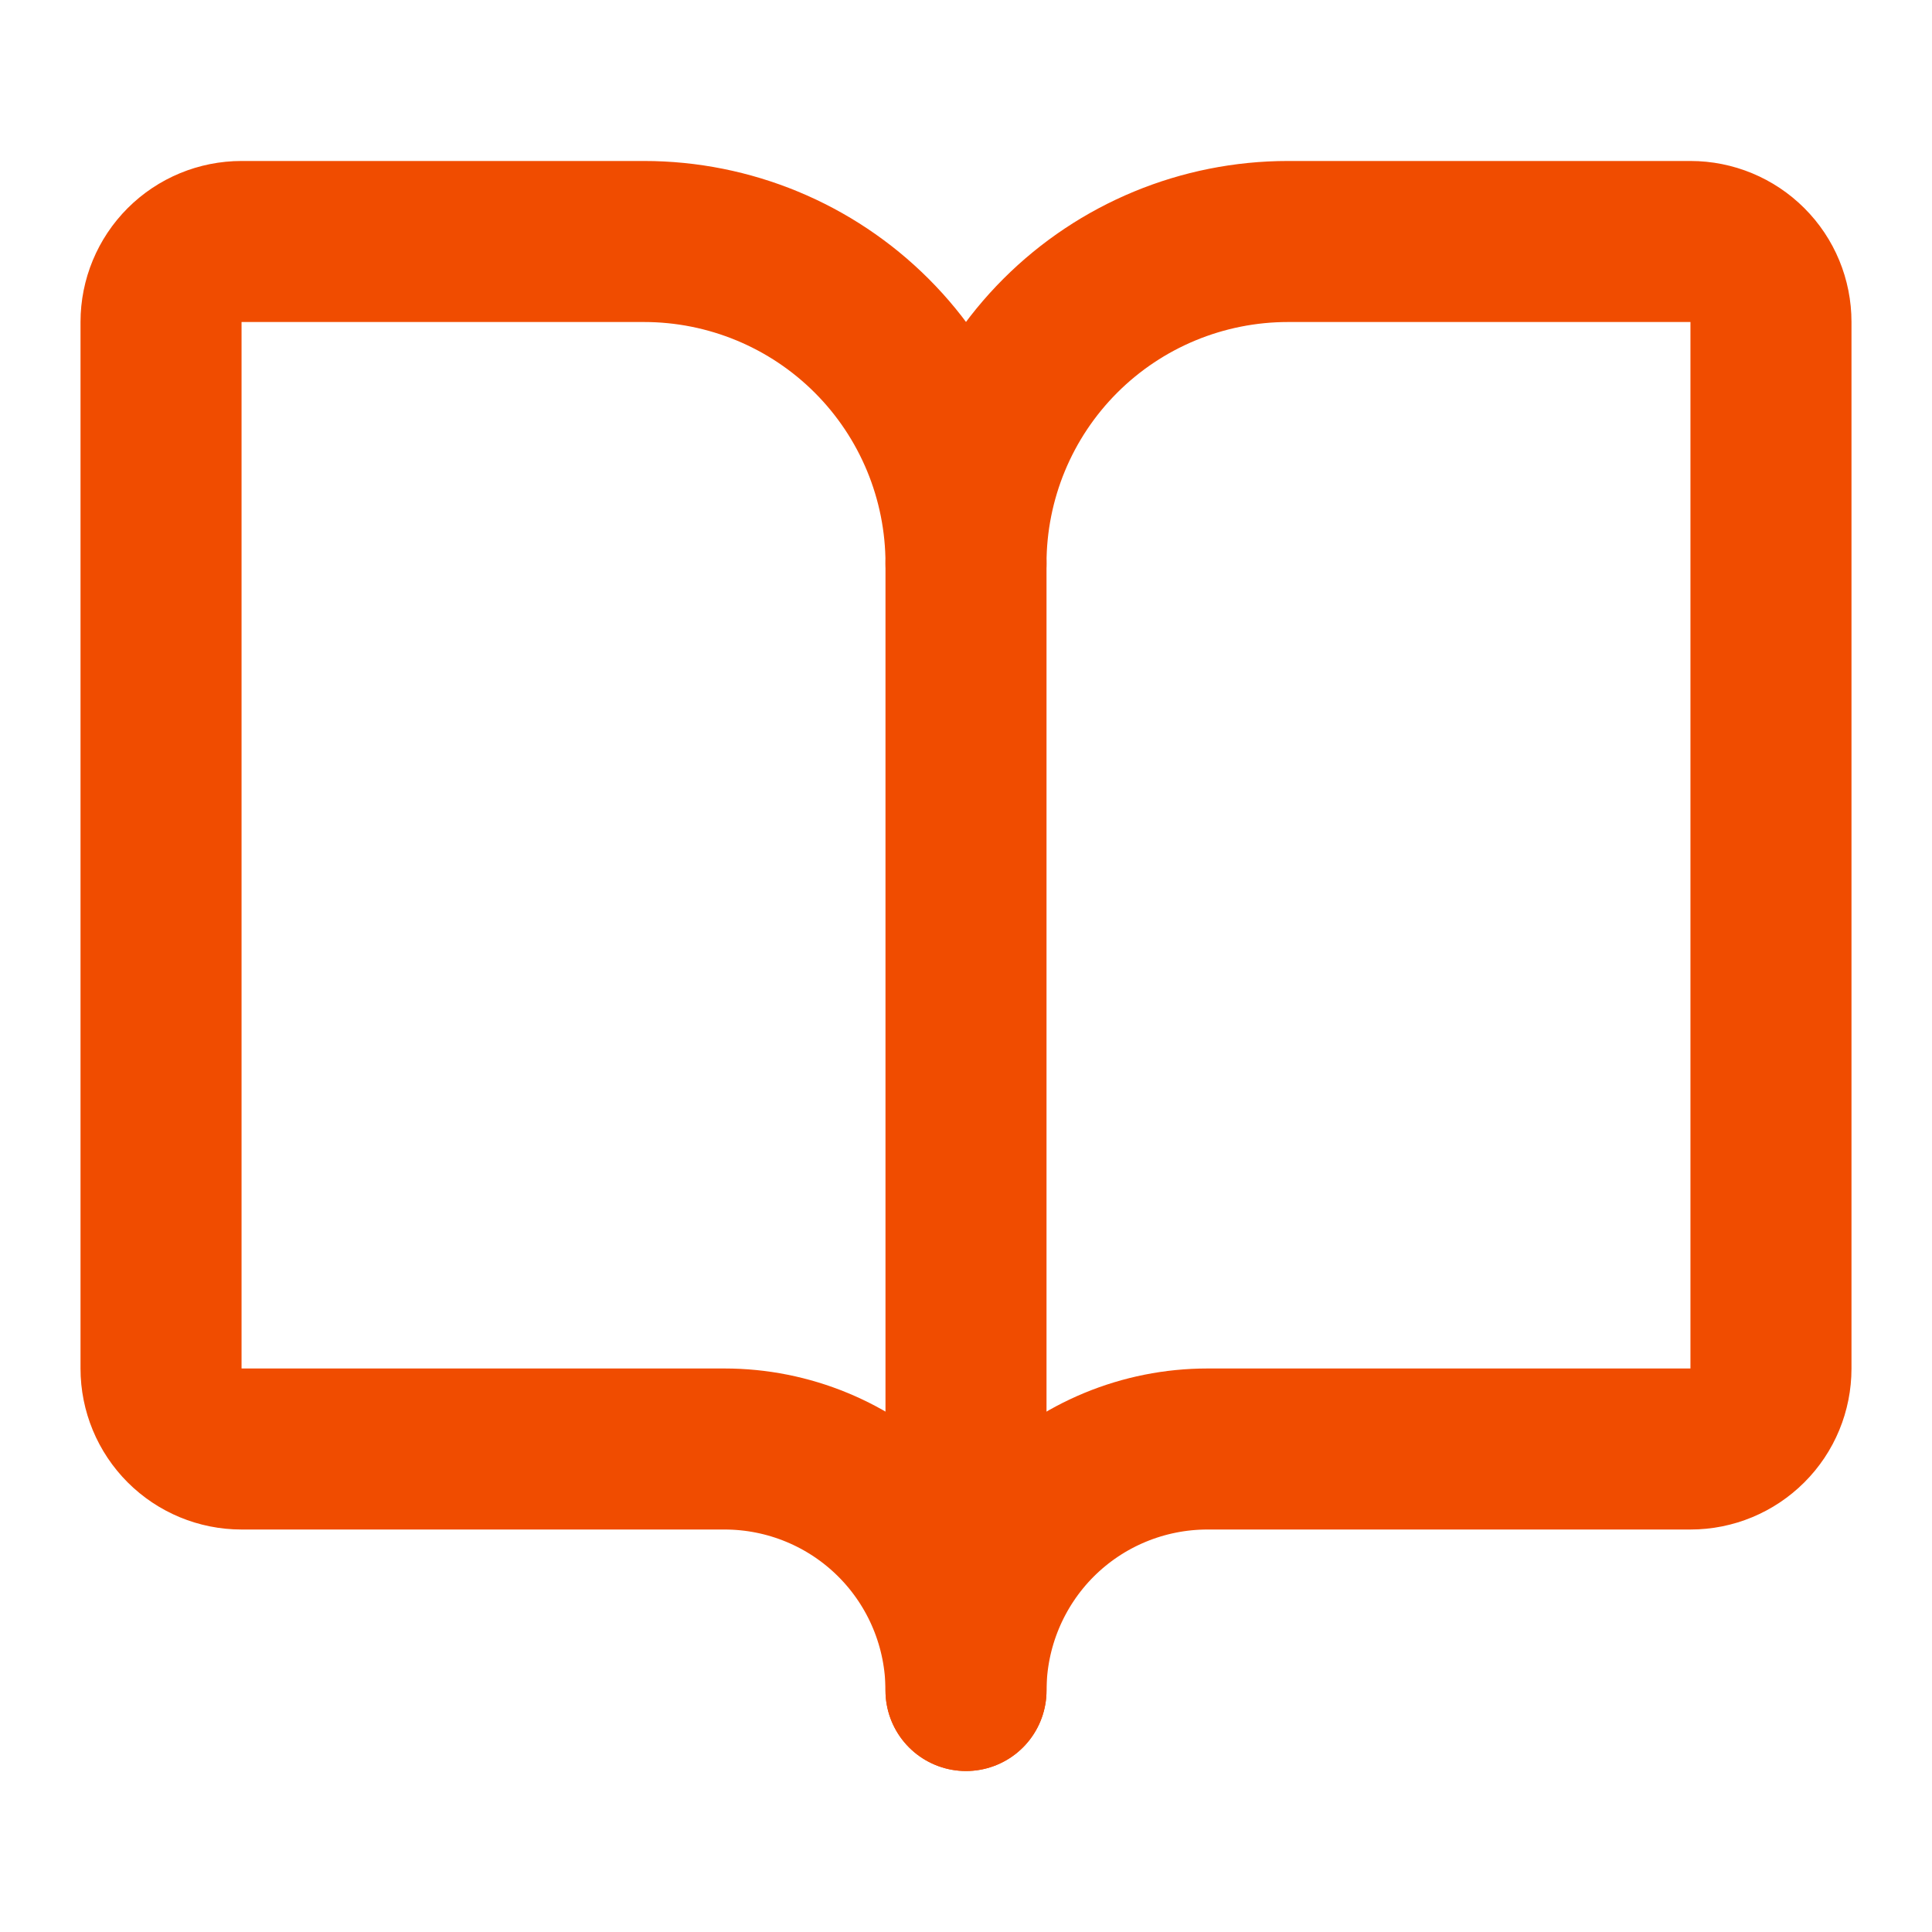<svg width="20" height="20" viewBox="0 0 20 20" fill="none" xmlns="http://www.w3.org/2000/svg">
<path d="M10 5.833V17.5" stroke="#F04C00" stroke-width="1.667" stroke-linecap="round" stroke-linejoin="round"/>
<path d="M2.5 15C2.279 15 2.067 14.912 1.911 14.756C1.755 14.6 1.667 14.388 1.667 14.167V3.333C1.667 3.112 1.755 2.9 1.911 2.744C2.067 2.588 2.279 2.5 2.5 2.5H6.667C7.551 2.5 8.399 2.851 9.024 3.476C9.649 4.101 10 4.949 10 5.833C10 4.949 10.351 4.101 10.976 3.476C11.601 2.851 12.449 2.5 13.333 2.5H17.5C17.721 2.5 17.933 2.588 18.089 2.744C18.246 2.9 18.333 3.112 18.333 3.333V14.167C18.333 14.388 18.246 14.6 18.089 14.756C17.933 14.912 17.721 15 17.5 15H12.5C11.837 15 11.201 15.263 10.732 15.732C10.264 16.201 10 16.837 10 17.5C10 16.837 9.737 16.201 9.268 15.732C8.799 15.263 8.163 15 7.5 15H2.5Z" stroke="#F04C00" stroke-width="1.667" stroke-linecap="round" stroke-linejoin="round"/>
</svg>
